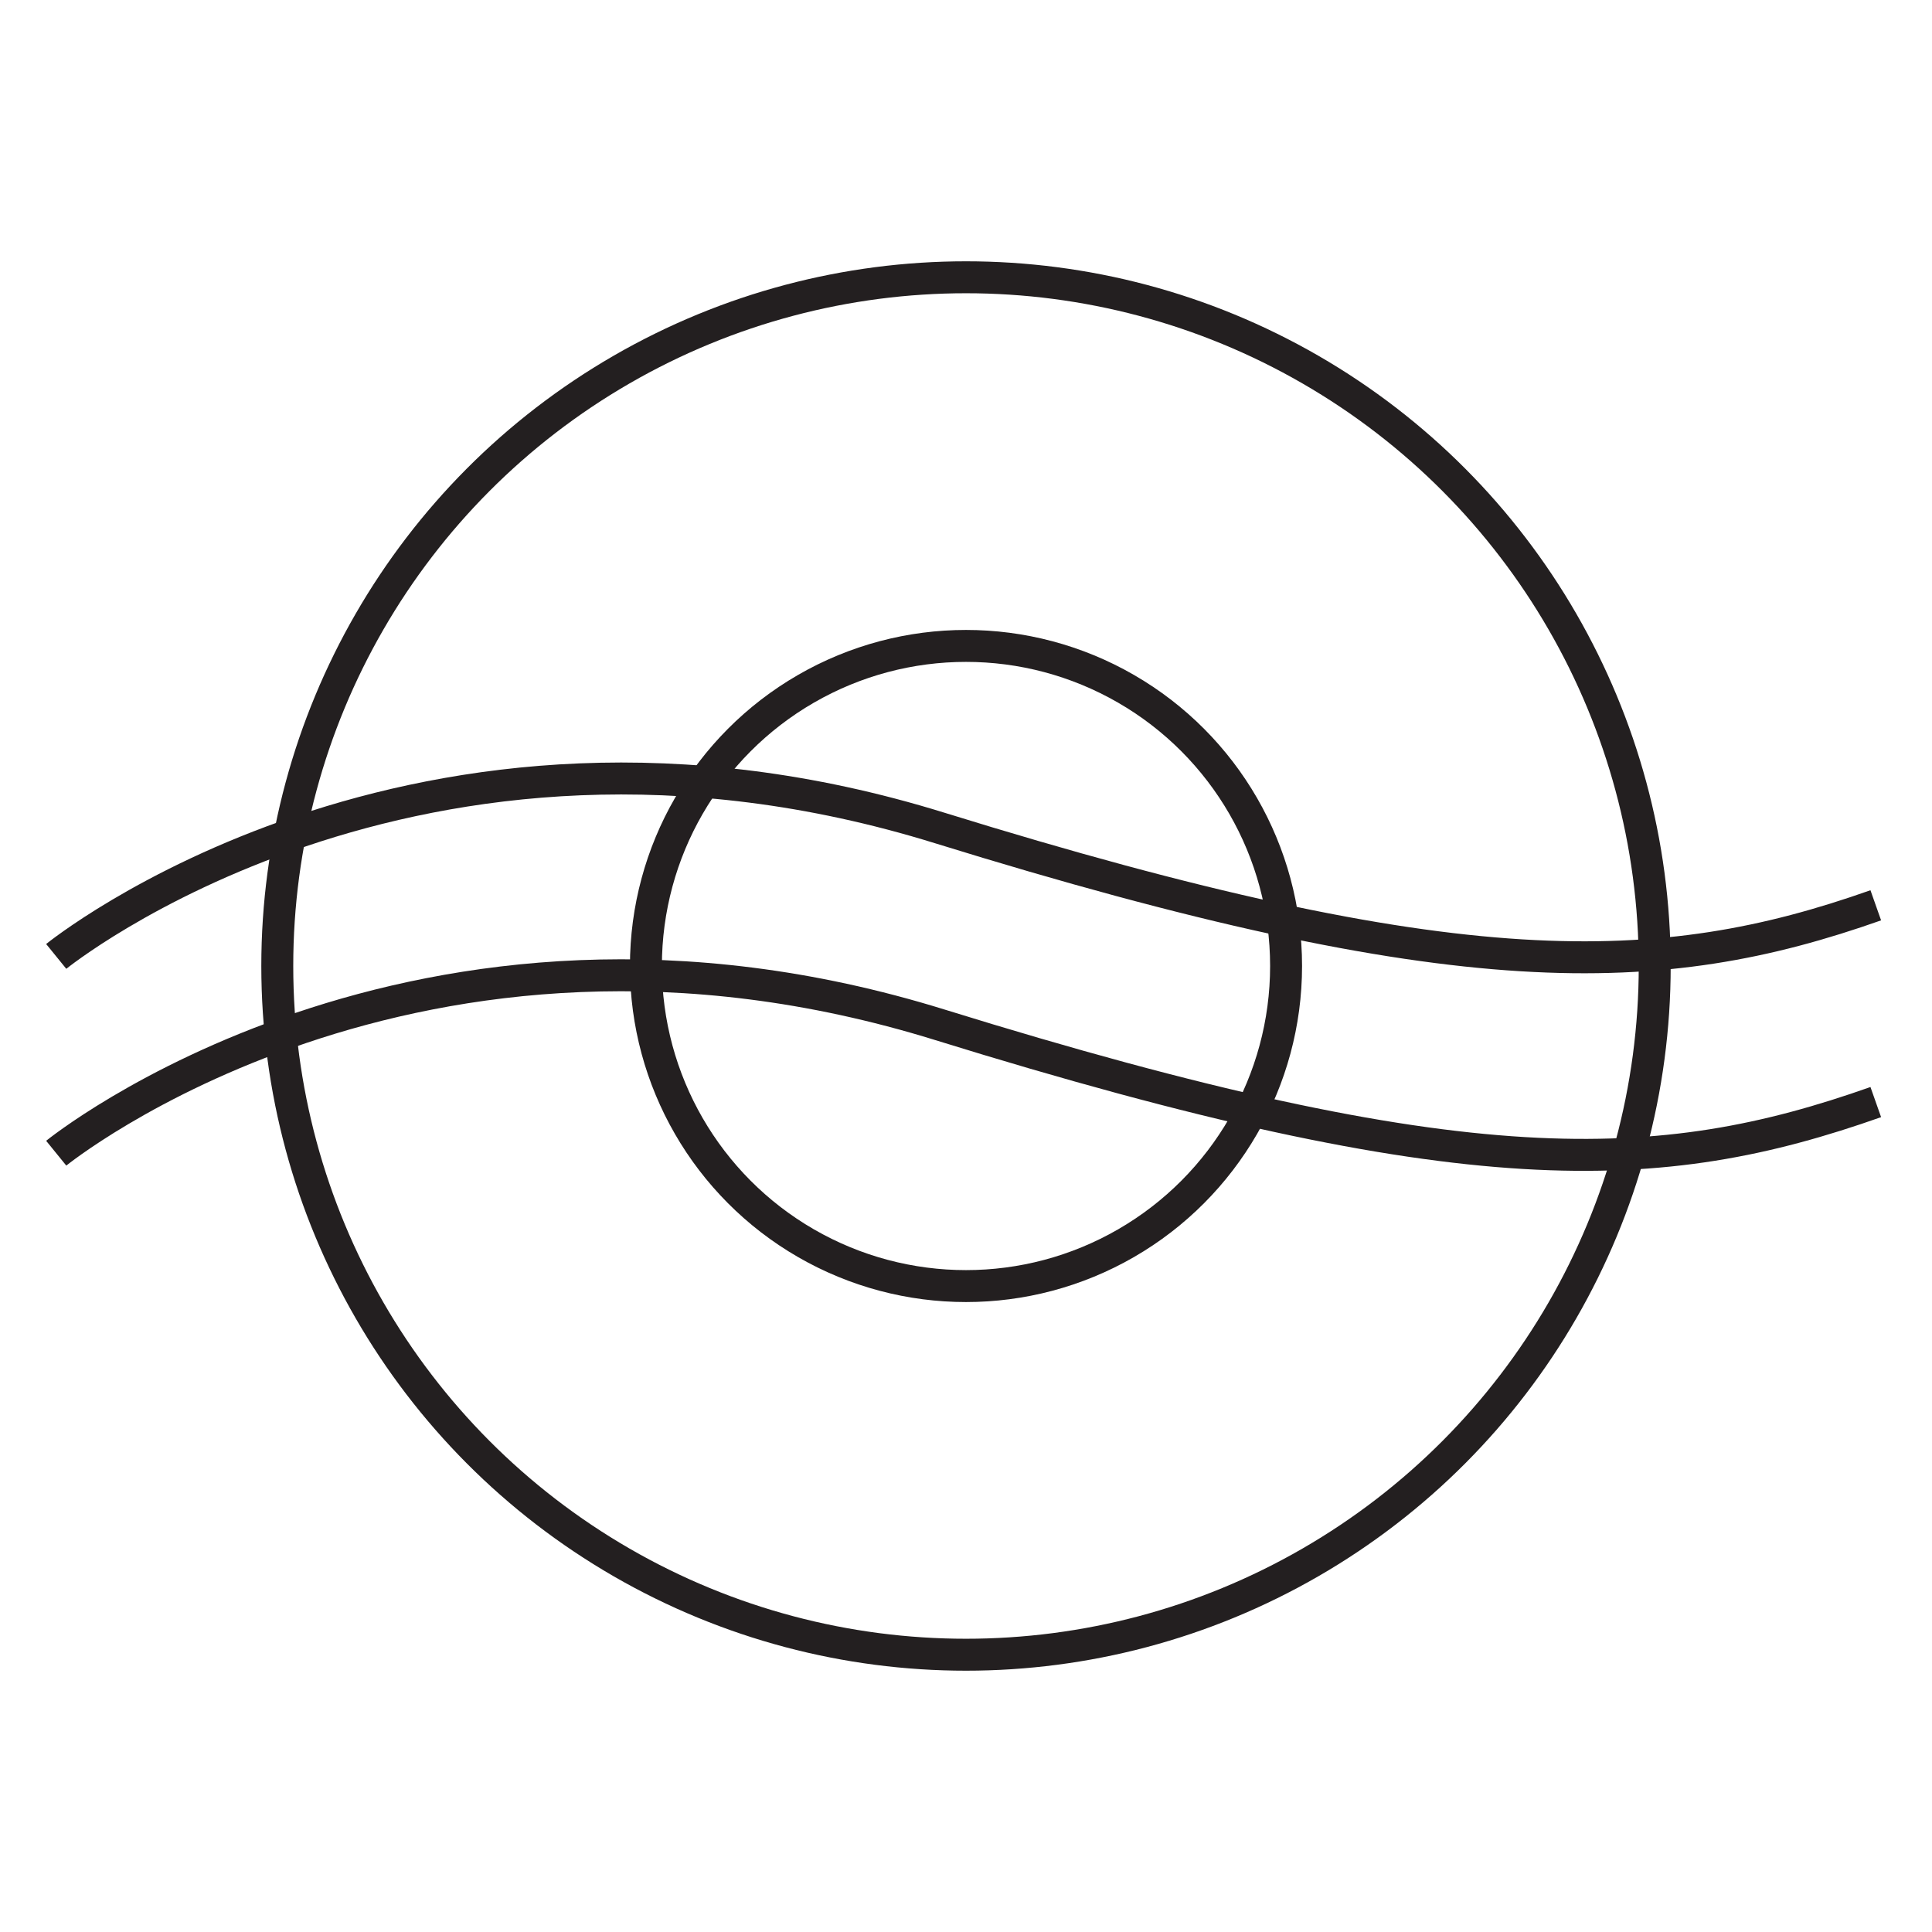 <?xml version="1.0" encoding="UTF-8"?><svg id="Rich_intense_hydration" xmlns="http://www.w3.org/2000/svg" viewBox="0 0 30.24 30.24"><defs><style>.cls-1{fill:none;stroke:#231f20;stroke-miterlimit:10;stroke-width:.5px;}</style></defs><circle class="cls-1" cx="15.12" cy="15.12" r="5.01"/><circle class="cls-1" cx="15.12" cy="15.12" r="10.78"/><path class="cls-1" d="m.88,18.05s5.61-4.56,13.83-2.01,11.28,2.4,14.65,1.21"/><path class="cls-1" d="m.88,14.97s5.61-4.56,13.83-2.01c8.1,2.51,11.28,2.4,14.65,1.21"/></svg>